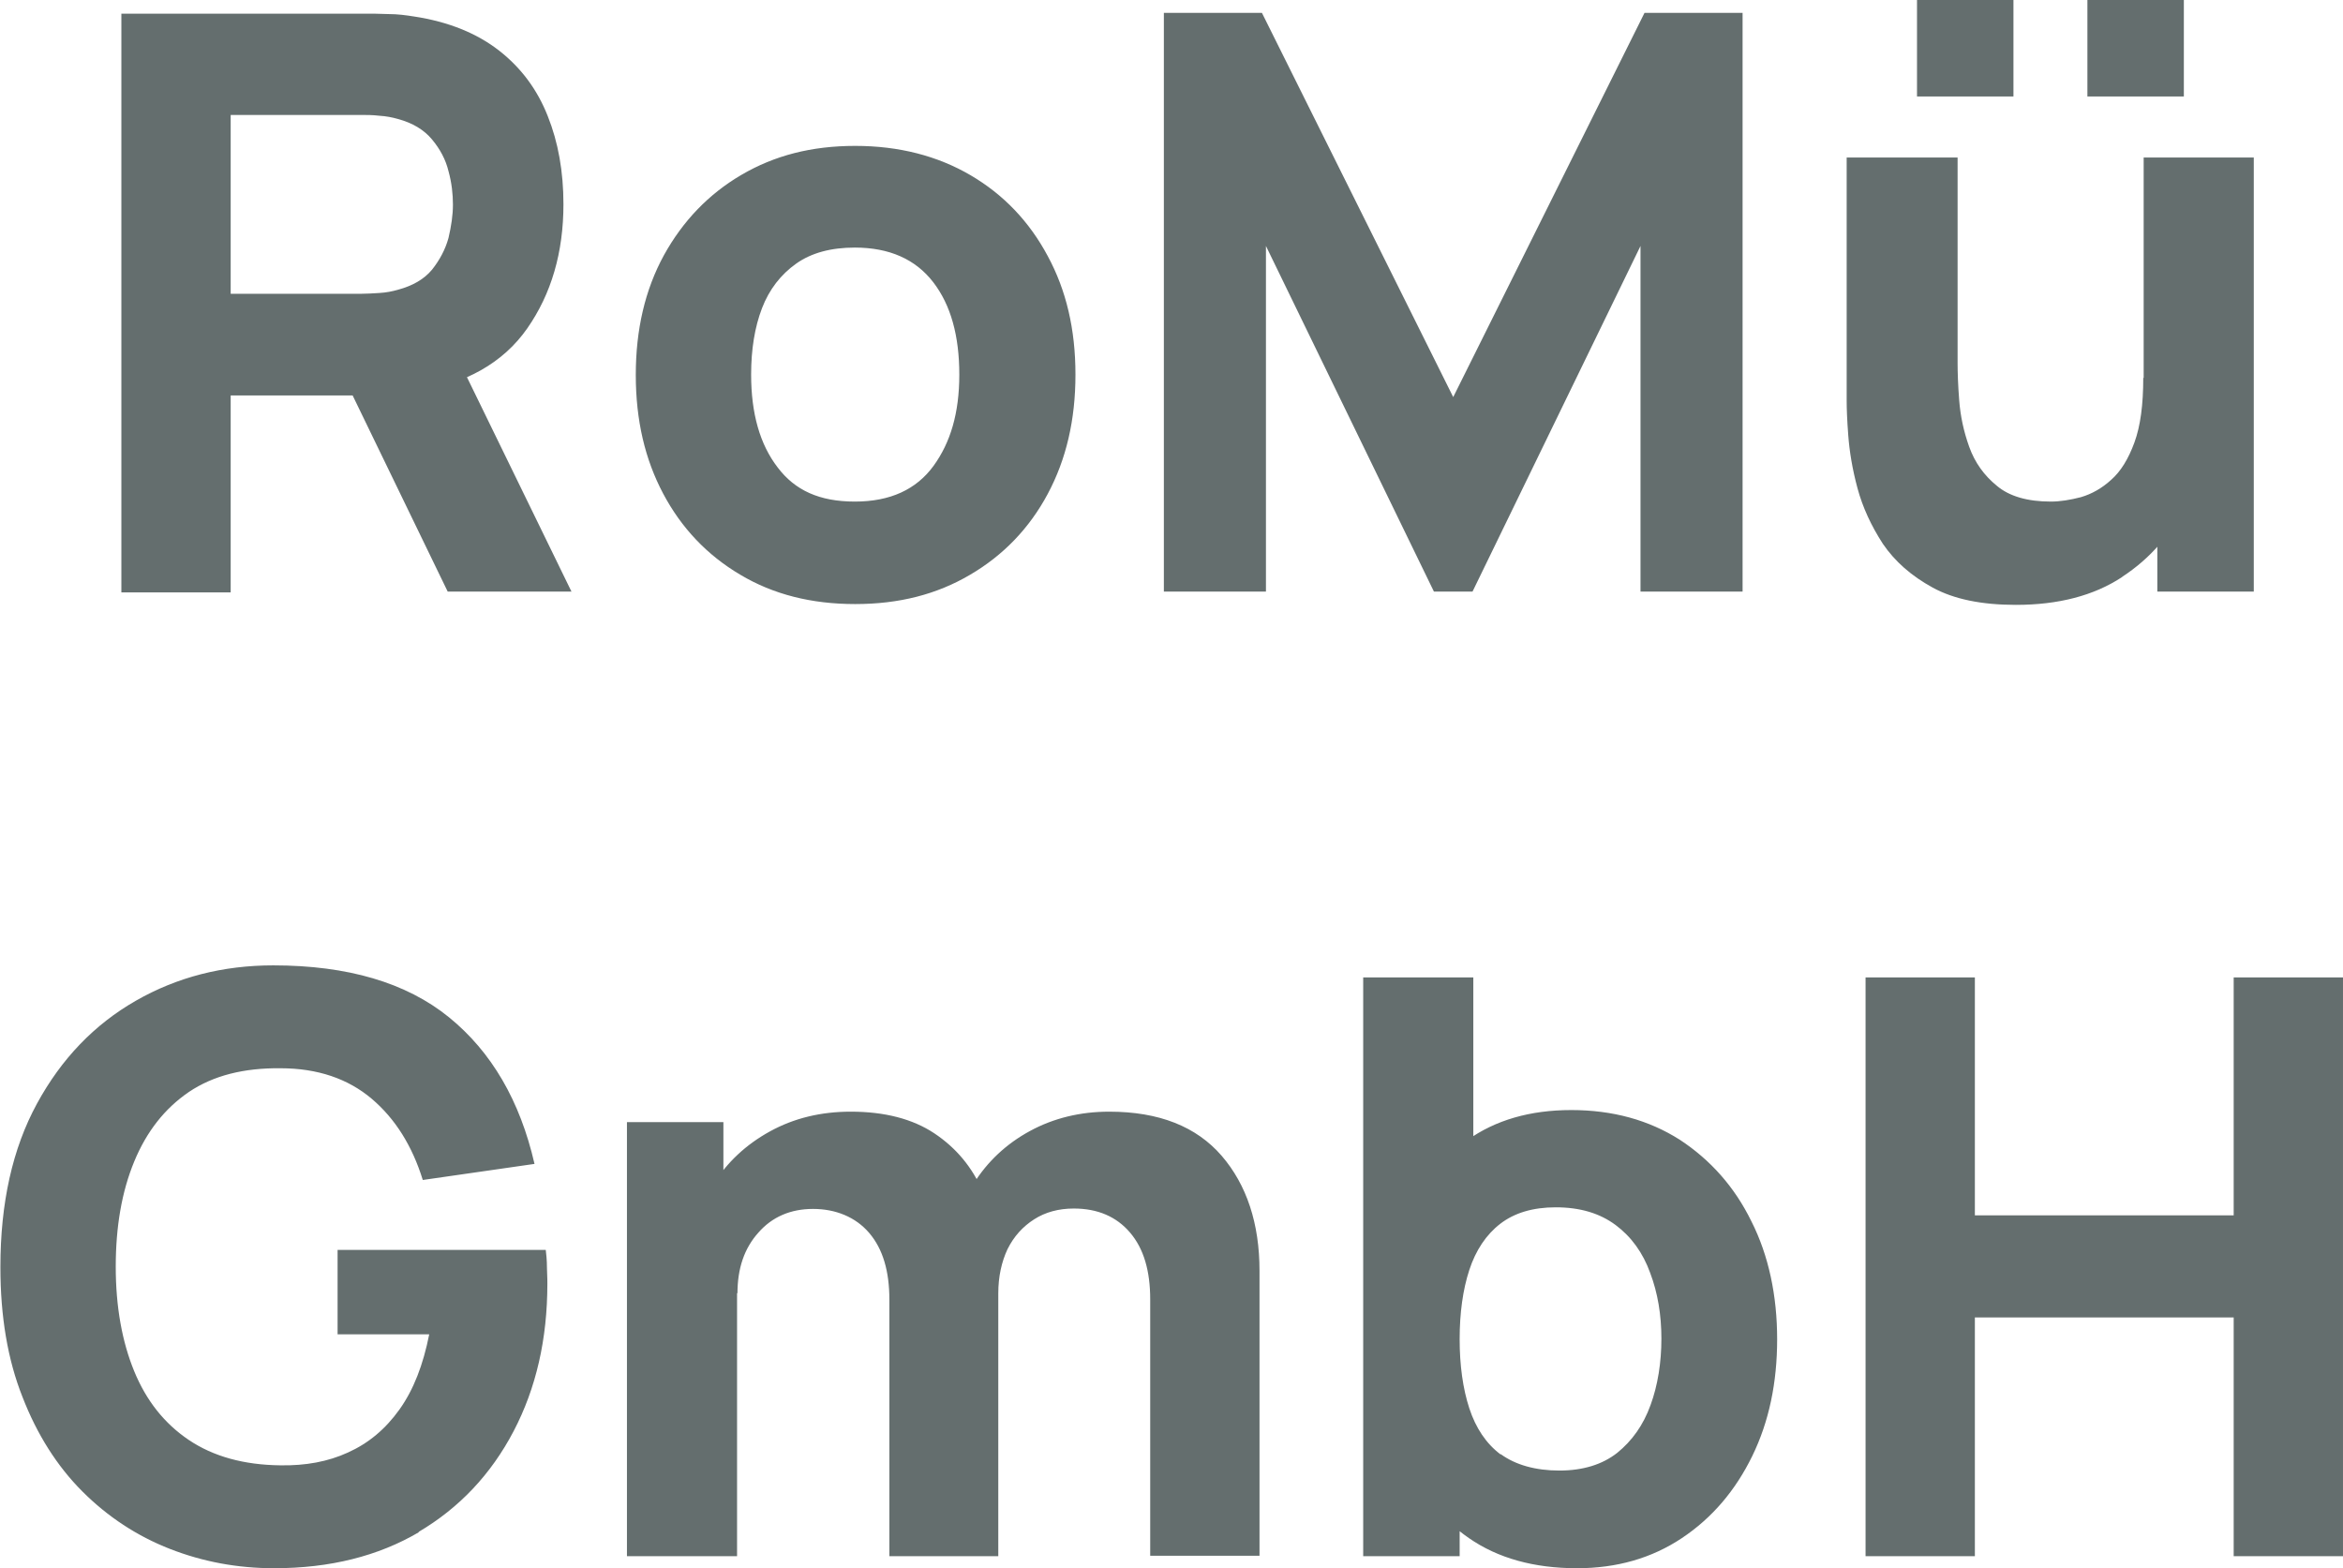 <?xml version="1.0" encoding="UTF-8"?>
<svg xmlns="http://www.w3.org/2000/svg" xmlns:xlink="http://www.w3.org/1999/xlink" id="Ebene_2" data-name="Ebene 2" width="58.3" height="39.02" viewBox="0 0 58.3 39.02">
  <defs>
    <style>
      .cls-1 {
        fill: none;
      }

      .cls-1, .cls-2 {
        stroke-width: 0px;
      }

      .cls-2 {
        fill: #646e6e;
      }

      .cls-3 {
        clip-path: url(#clippath);
      }
    </style>
    <clipPath id="clippath">
      <rect class="cls-1" width="58.3" height="39.02"></rect>
    </clipPath>
  </defs>
  <g id="oesw-logo">
    <g class="cls-3">
      <path class="cls-2" d="M49.14,38.72v-5.94h6.44v5.94h2.72v-14.4h-2.72v5.92h-6.44v-5.92h-2.72v14.4h2.72ZM37.34,36.19c-.36-.27-.62-.66-.78-1.15s-.24-1.07-.24-1.72.08-1.23.24-1.72.42-.88.77-1.15c.35-.27.81-.41,1.38-.41.61,0,1.1.15,1.49.44s.68.69.86,1.19c.19.5.28,1.05.28,1.64s-.09,1.16-.27,1.65c-.18.5-.46.89-.83,1.19-.37.29-.85.44-1.44.44s-1.09-.14-1.46-.41M36.32,38.72v-7.4h.34v-7h-2.74v14.4h2.4ZM41.85,38.27c.75-.5,1.33-1.18,1.75-2.04.42-.86.62-1.83.62-2.91s-.21-2.08-.64-2.93c-.42-.86-1.02-1.53-1.78-2.03-.77-.49-1.67-.74-2.7-.74s-1.89.25-2.59.75-1.23,1.18-1.59,2.04c-.36.86-.54,1.83-.54,2.91s.18,2.05.55,2.91c.36.86.9,1.54,1.62,2.04s1.62.75,2.69.75c.99,0,1.86-.25,2.61-.75M24.84,38.72v-7.1c0-.72-.13-1.38-.39-1.98-.26-.6-.66-1.08-1.2-1.44-.54-.36-1.24-.54-2.08-.54-.74,0-1.41.16-2.01.49-.6.33-1.07.77-1.42,1.33-.35.56-.53,1.19-.53,1.9l1.14.8c0-.62.17-1.12.52-1.51.34-.39.8-.59,1.36-.59s1.06.2,1.4.6c.34.4.5.95.5,1.66v6.38h2.72ZM18.34,38.72v-7.22h-.34v-3.58h-2.4v10.8h2.74ZM31.34,38.72v-7.1c0-1.18-.32-2.14-.94-2.86-.63-.73-1.56-1.1-2.8-1.1-.72,0-1.38.16-1.97.48-.59.32-1.06.76-1.41,1.32-.35.57-.52,1.22-.52,1.96l1.14.76c0-.41.08-.78.23-1.1.16-.32.38-.56.66-.74s.61-.27.99-.27c.59,0,1.06.2,1.4.6.34.4.5.95.5,1.66v6.38h2.72ZM10.41,38.12c1.02-.6,1.81-1.44,2.37-2.51.56-1.07.84-2.29.84-3.67,0-.03,0-.16-.01-.38,0-.22-.02-.37-.03-.46h-5.18v2.1h2.28c-.15.76-.39,1.38-.74,1.87-.35.49-.77.84-1.28,1.07-.5.23-1.06.33-1.68.32-.91-.01-1.67-.22-2.28-.63-.61-.41-1.06-.98-1.36-1.71-.3-.73-.46-1.6-.46-2.6s.15-1.87.46-2.62.76-1.32,1.36-1.73c.61-.41,1.37-.6,2.28-.59.92,0,1.68.26,2.27.76.59.5,1.01,1.18,1.27,2.02l2.78-.4c-.36-1.57-1.07-2.79-2.13-3.65-1.06-.86-2.52-1.29-4.37-1.29-1.25,0-2.39.29-3.42.88s-1.85,1.44-2.46,2.56c-.61,1.12-.91,2.47-.91,4.07,0,1.22.18,2.3.55,3.23.36.93.86,1.72,1.49,2.35s1.36,1.11,2.18,1.43c.82.32,1.68.48,2.59.48,1.39,0,2.59-.3,3.61-.9"></path>
      <path class="cls-2" d="M56.08,14.72V3.92h-2.74v7.22h.34v3.58h2.4ZM52.81,14.35c.7-.46,1.22-1.06,1.56-1.81.35-.75.52-1.55.52-2.4l-1.56-.74c0,.67-.07,1.2-.22,1.61s-.34.72-.58.93c-.23.21-.48.35-.75.43-.27.07-.52.11-.75.11-.58,0-1.03-.13-1.34-.39-.32-.26-.55-.58-.69-.97-.14-.39-.22-.77-.25-1.16-.03-.38-.04-.7-.04-.94V3.92h-2.76v6.06c0,.18.01.47.04.86.03.39.1.83.23,1.31.13.48.34.93.63,1.38.3.44.71.8,1.24,1.09.53.29,1.22.43,2.07.43,1.06,0,1.94-.23,2.64-.69M50.1,0h-2.4v2.4h2.4V0ZM54.34,0h-2.4v2.4h2.4V0ZM31.5,14.72V6.12l4.18,8.6h.96l4.18-8.6v8.6h2.54V.32h-2.44l-4.76,9.56L31.4.32h-2.44v14.4h2.54ZM19.35,11.63c-.44-.57-.66-1.34-.66-2.31,0-.63.09-1.18.27-1.65.18-.47.47-.84.85-1.11.38-.27.87-.4,1.46-.4.86,0,1.51.29,1.95.86s.65,1.34.65,2.3-.22,1.69-.64,2.27c-.43.59-1.08.89-1.96.89s-1.49-.28-1.92-.85M24.14,14.3c.82-.48,1.47-1.15,1.93-2.01.46-.86.69-1.84.69-2.97s-.23-2.1-.69-2.95c-.46-.86-1.1-1.53-1.92-2.01s-1.78-.73-2.87-.73-2.01.24-2.83.72-1.46,1.15-1.93,2c-.47.86-.7,1.85-.7,2.98s.23,2.1.68,2.95,1.09,1.53,1.92,2.02c.82.49,1.77.73,2.86.73s2.03-.24,2.86-.73M5.74,2.86h3.24c.14,0,.29,0,.46.02.17.01.32.04.46.08.37.1.65.27.85.51.2.24.34.5.41.79.08.29.11.57.11.83s-.04.53-.11.83c-.08.29-.22.55-.41.79-.2.24-.48.4-.85.5-.14.04-.29.07-.46.08-.17.01-.32.02-.46.02h-3.24V2.86ZM14.22,14.72l-3.12-6.4-2.8.54,2.84,5.86h3.08ZM5.74,14.72v-4.88h3.36l1.2-.08c1.28-.2,2.22-.73,2.82-1.59.6-.86.9-1.89.9-3.09,0-.81-.13-1.54-.39-2.19-.26-.66-.66-1.2-1.21-1.63-.55-.43-1.26-.72-2.12-.85-.19-.03-.4-.06-.64-.06-.24-.01-.42-.01-.56-.01H3.02v14.4h2.72Z"></path>
    </g>
  </g>
</svg>
